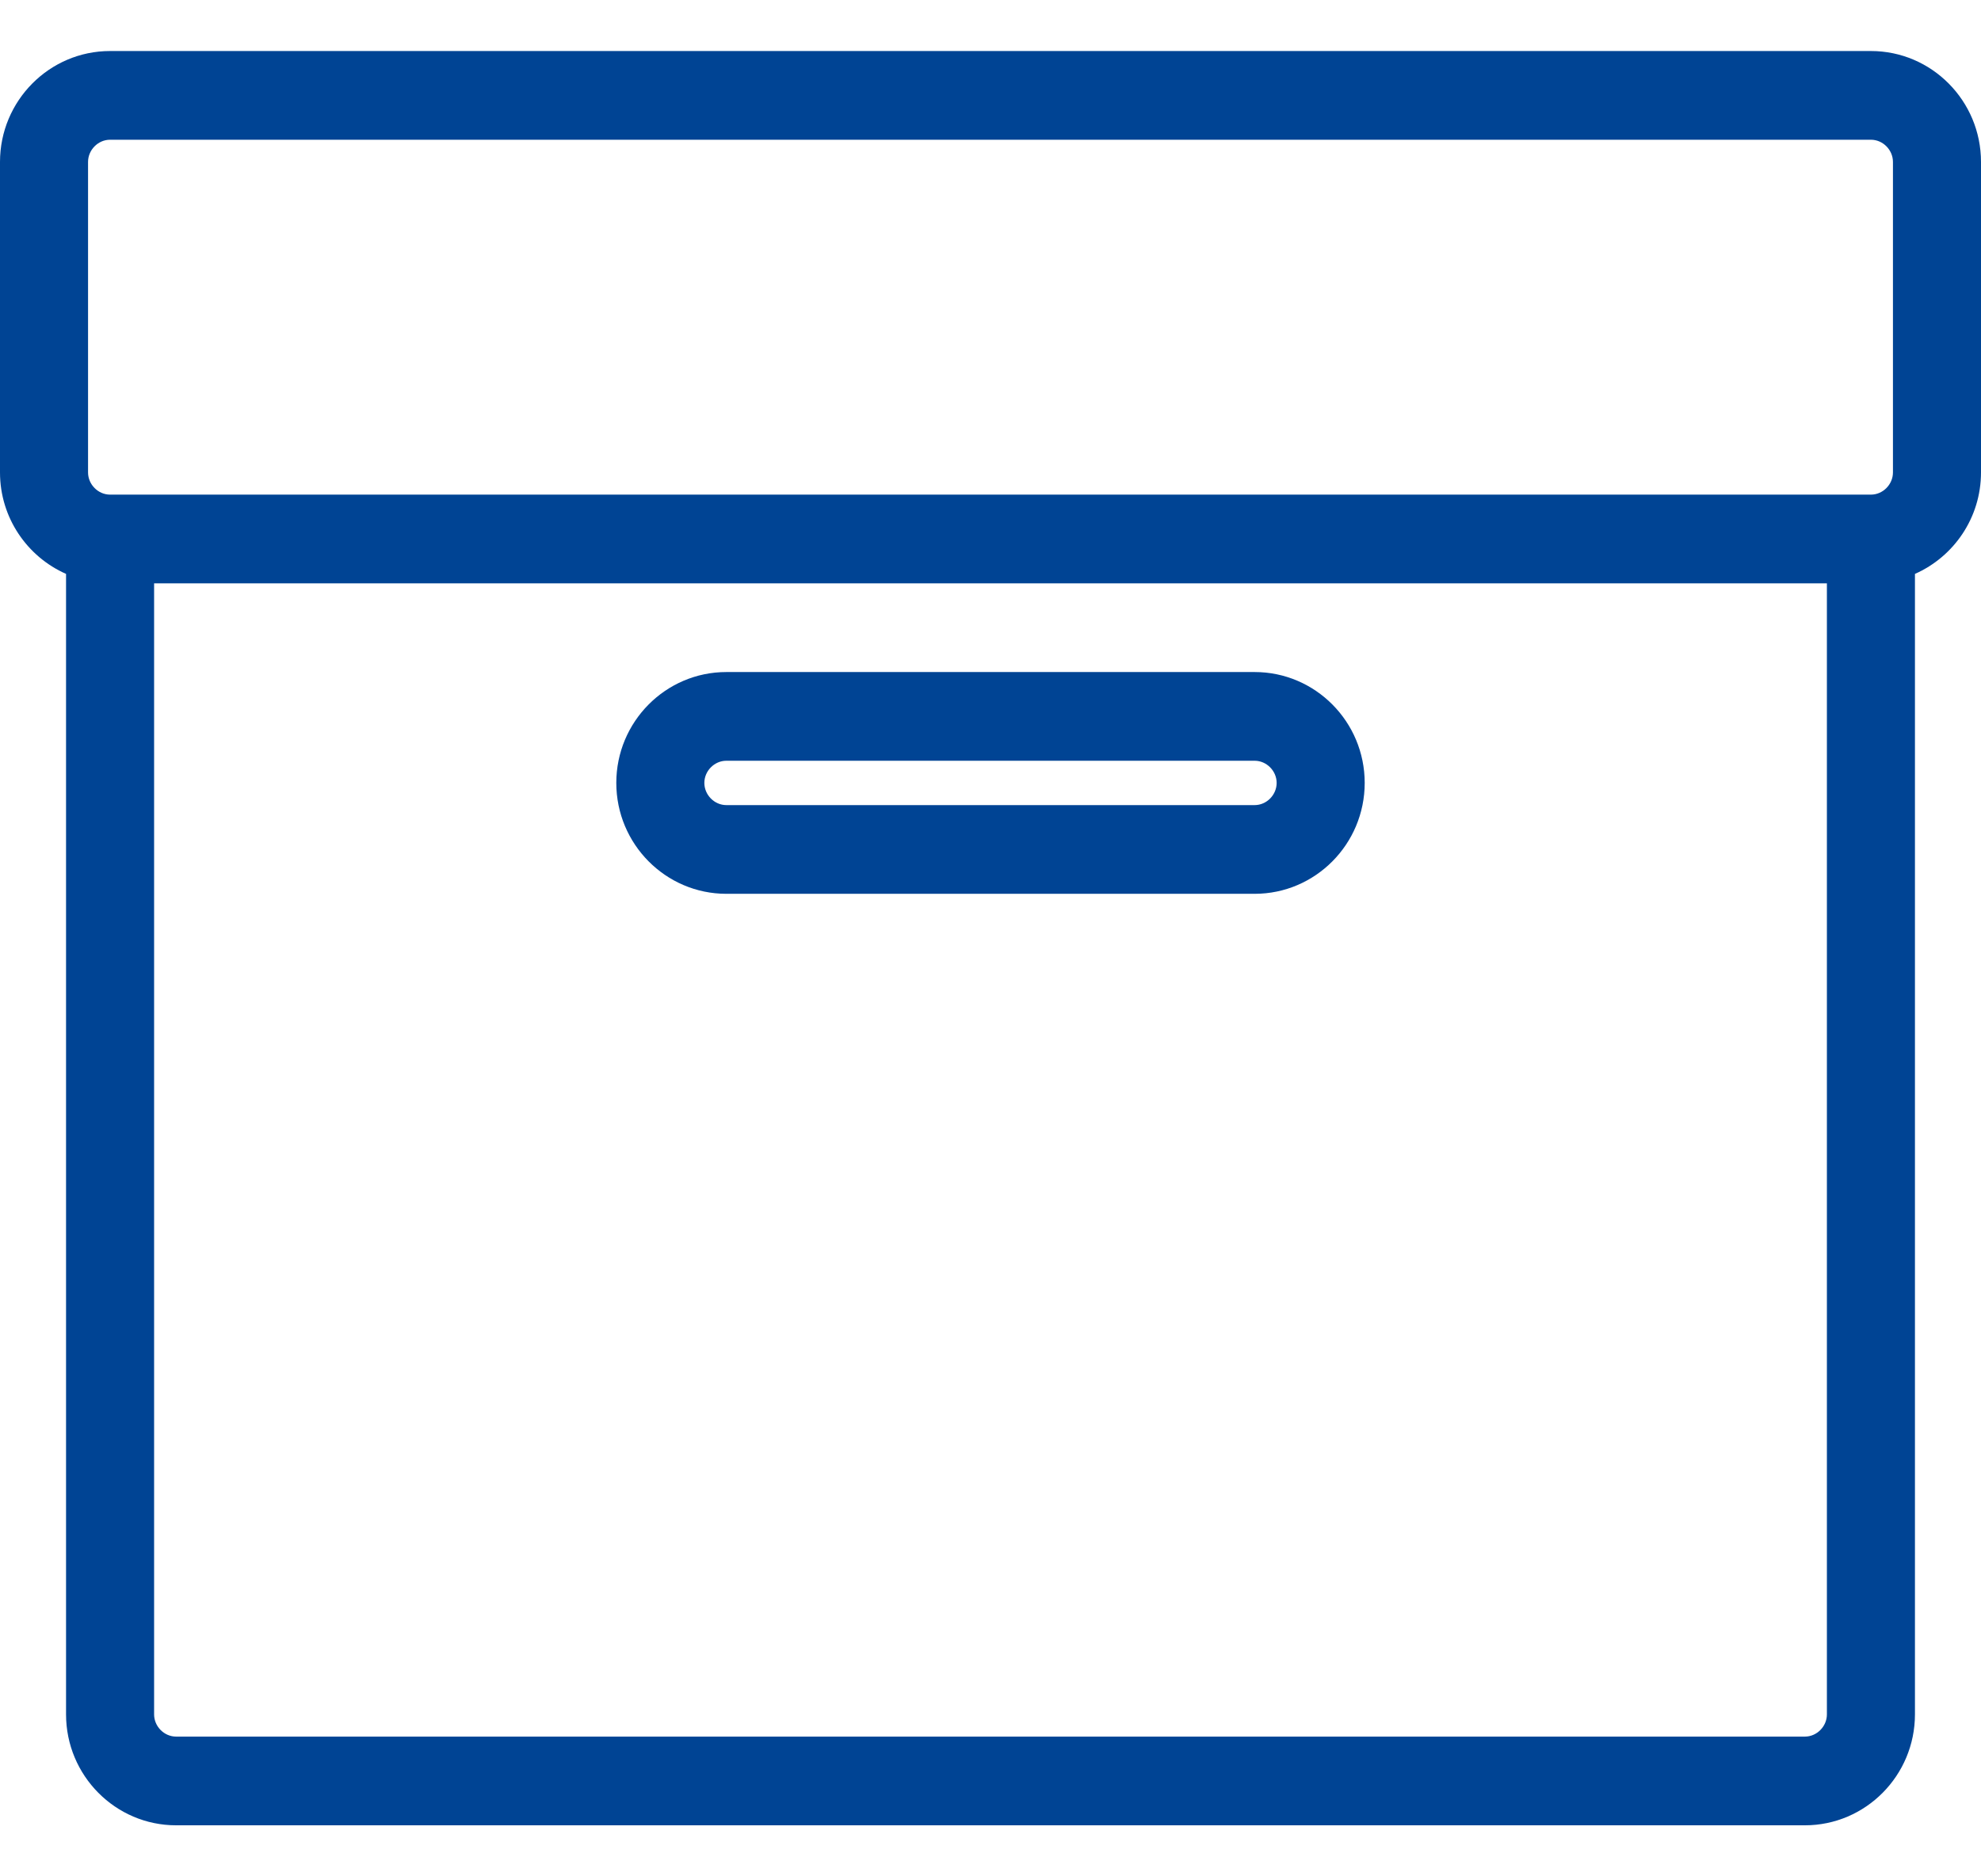 <?xml version="1.0" encoding="UTF-8"?>
<svg xmlns="http://www.w3.org/2000/svg" xmlns:xlink="http://www.w3.org/1999/xlink" width="38px" height="36px" viewBox="0 0 38 36" version="1.1">
  <!-- Generator: Sketch 58 (84663) - https://sketch.com -->
  <title>Icons/Dialog</title>
  <desc>Created with Sketch.</desc>
  <g id="Layouts" stroke="none" stroke-width="1" fill="none" fill-rule="evenodd">
    <g id="Landingpage-Digitaler-Posteingang" transform="translate(-701, -4379)" fill="#004494" fill-rule="nonzero">
      <g id="Stacked-Group">
        <g id="###-Paketübersicht" transform="translate(0, 3364)">
          <g id="Add-Ons" transform="translate(110, 728)">
            <g id="AddOn-3" transform="translate(412, 266)">
              <g id="AddOn">
                <g id="Icons/Archive" transform="translate(179, 20)">
                  <path d="M35.889,1.979 L2.111,1.979 C0.947,1.979 0,2.934 0,4.107 L0,10.064 C0,10.934 0.522,11.682 1.267,12.011 L1.267,33.893 C1.267,35.066 2.214,36.021 3.378,36.021 L34.622,36.021 C35.786,36.021 36.733,35.066 36.733,33.893 L36.733,12.011 C37.478,11.682 38,10.934 38,10.064 L38,4.107 C38,2.934 37.053,1.979 35.889,1.979 Z M1.689,4.107 C1.689,3.876 1.882,3.681 2.111,3.681 L35.889,3.681 C36.118,3.681 36.311,3.876 36.311,4.107 L36.311,10.064 C36.311,10.295 36.118,10.49 35.889,10.49 L2.111,10.49 C1.882,10.49 1.689,10.295 1.689,10.064 L1.689,4.107 Z M34.622,34.319 L3.378,34.319 C3.149,34.319 2.956,34.124 2.956,33.893 L2.956,12.192 L35.044,12.192 L35.044,33.893 C35.044,34.124 34.851,34.319 34.622,34.319 Z M24.067,13.894 L13.933,13.894 C12.769,13.894 11.822,14.848 11.822,16.021 C11.822,17.195 12.769,18.149 13.933,18.149 L24.067,18.149 C25.231,18.149 26.178,17.195 26.178,16.021 C26.178,14.848 25.231,13.894 24.067,13.894 Z M24.067,16.447 L13.933,16.447 C13.704,16.447 13.511,16.252 13.511,16.021 C13.511,15.791 13.704,15.596 13.933,15.596 L24.067,15.596 C24.296,15.596 24.489,15.791 24.489,16.021 C24.489,16.252 24.296,16.447 24.067,16.447 Z" id="Shape"></path>
                </g>
              </g>
            </g>
          </g>
        </g>
      </g>
    </g>
  </g>
</svg>
